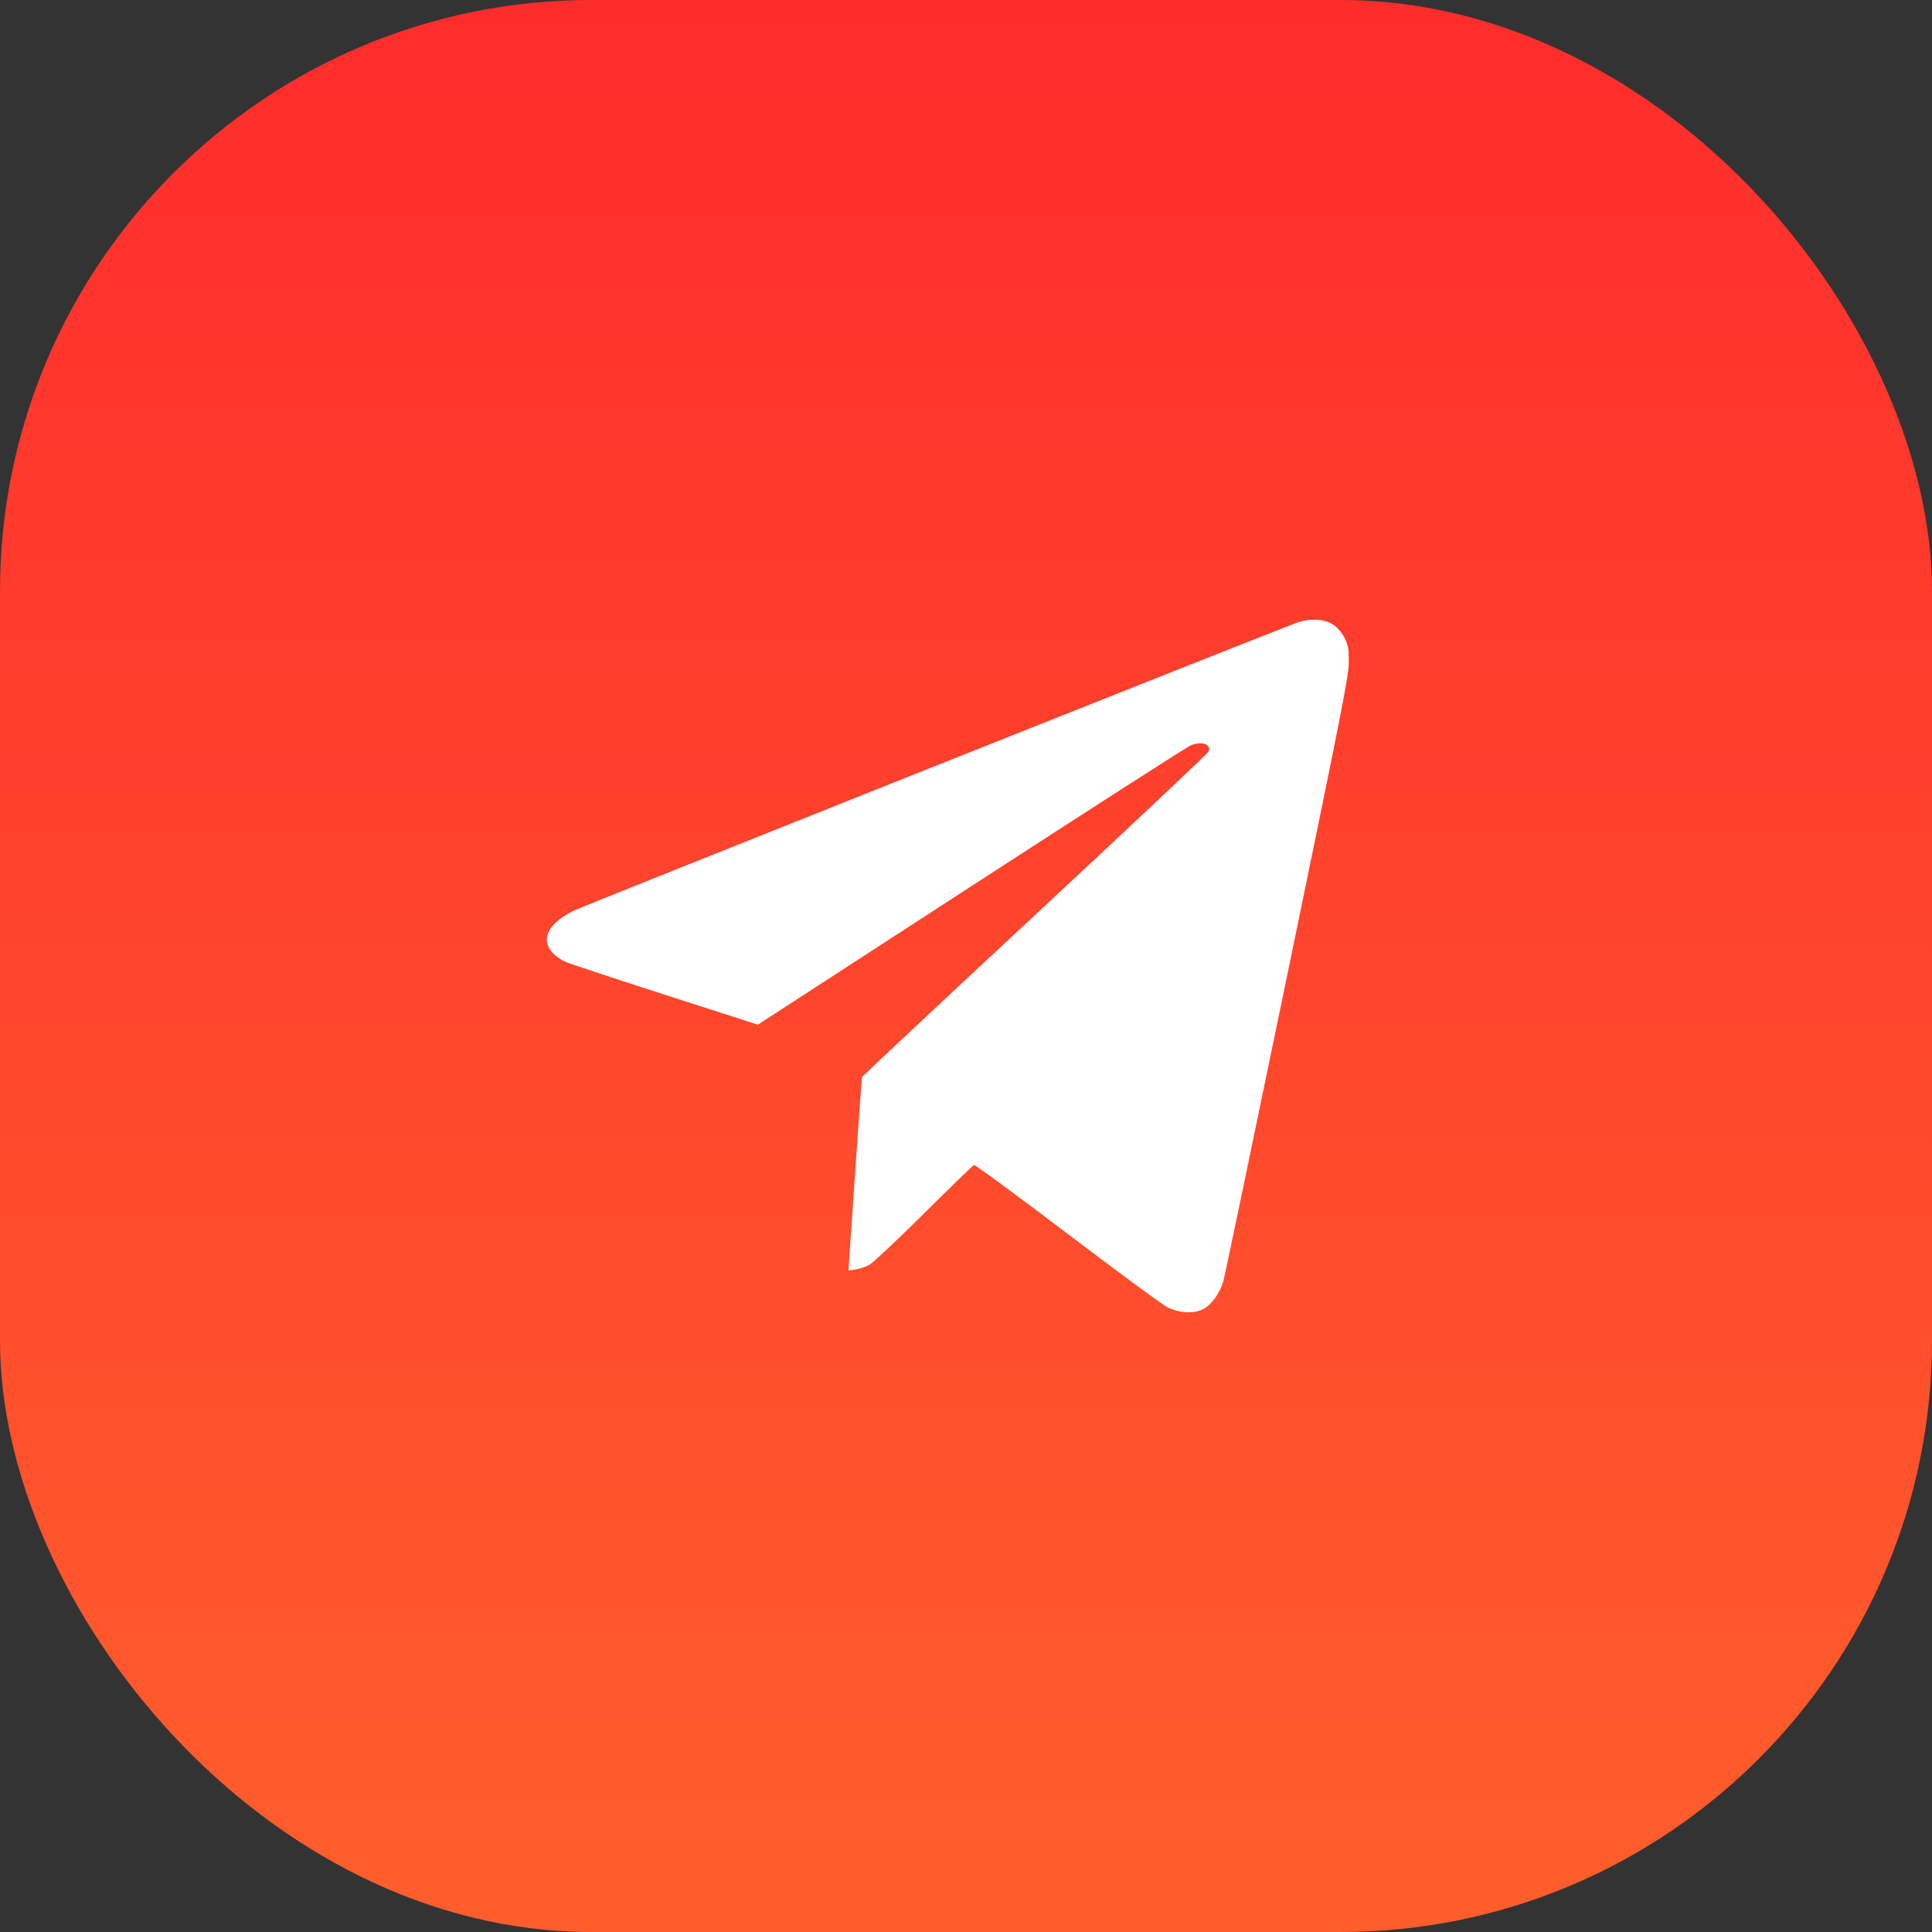 <?xml version="1.0" encoding="UTF-8"?> <svg xmlns="http://www.w3.org/2000/svg" width="49" height="49" viewBox="0 0 49 49" fill="none"><rect x="0" y="0" width="49" height="49" fill="#333333" stroke="none"/> <rect width="49" height="49" rx="15" fill="url(#paint0_linear_0_842)"></rect> <path fill-rule="evenodd" clip-rule="evenodd" d="M32.838 15.812C31.484 16.329 14.798 22.975 14.552 23.096C13.735 23.498 13.64 24.028 14.32 24.386C14.385 24.421 15.515 24.795 16.829 25.218L19.22 25.988L24.648 22.467C27.634 20.53 30.136 18.924 30.21 18.898C30.394 18.831 30.553 18.837 30.627 18.914C30.679 18.968 30.681 18.995 30.64 19.074C30.612 19.126 28.63 20.993 26.234 23.222C23.838 25.452 21.872 27.293 21.864 27.315C21.856 27.336 21.775 28.449 21.684 29.788L21.518 32.223L21.698 32.197C21.797 32.184 21.954 32.131 22.047 32.08C22.139 32.029 22.763 31.443 23.433 30.778C24.102 30.113 24.673 29.559 24.702 29.548C24.73 29.537 25.797 30.32 27.072 31.289C28.347 32.257 29.49 33.098 29.612 33.156C29.932 33.31 30.293 33.325 30.528 33.195C30.737 33.079 30.942 32.79 31.028 32.49C31.061 32.374 31.79 28.881 32.648 24.729C34.076 17.815 34.207 17.146 34.208 16.787C34.208 16.448 34.194 16.367 34.107 16.189C34.045 16.063 33.94 15.935 33.837 15.86C33.601 15.688 33.212 15.669 32.838 15.812Z" fill="white"></path> <defs> <linearGradient id="paint0_linear_0_842" x1="24.5" y1="0" x2="24.5" y2="49" gradientUnits="userSpaceOnUse"> <stop stop-color="#FF2C2C"></stop> <stop offset="1" stop-color="#FF5E2C"></stop> </linearGradient> </defs> </svg> 